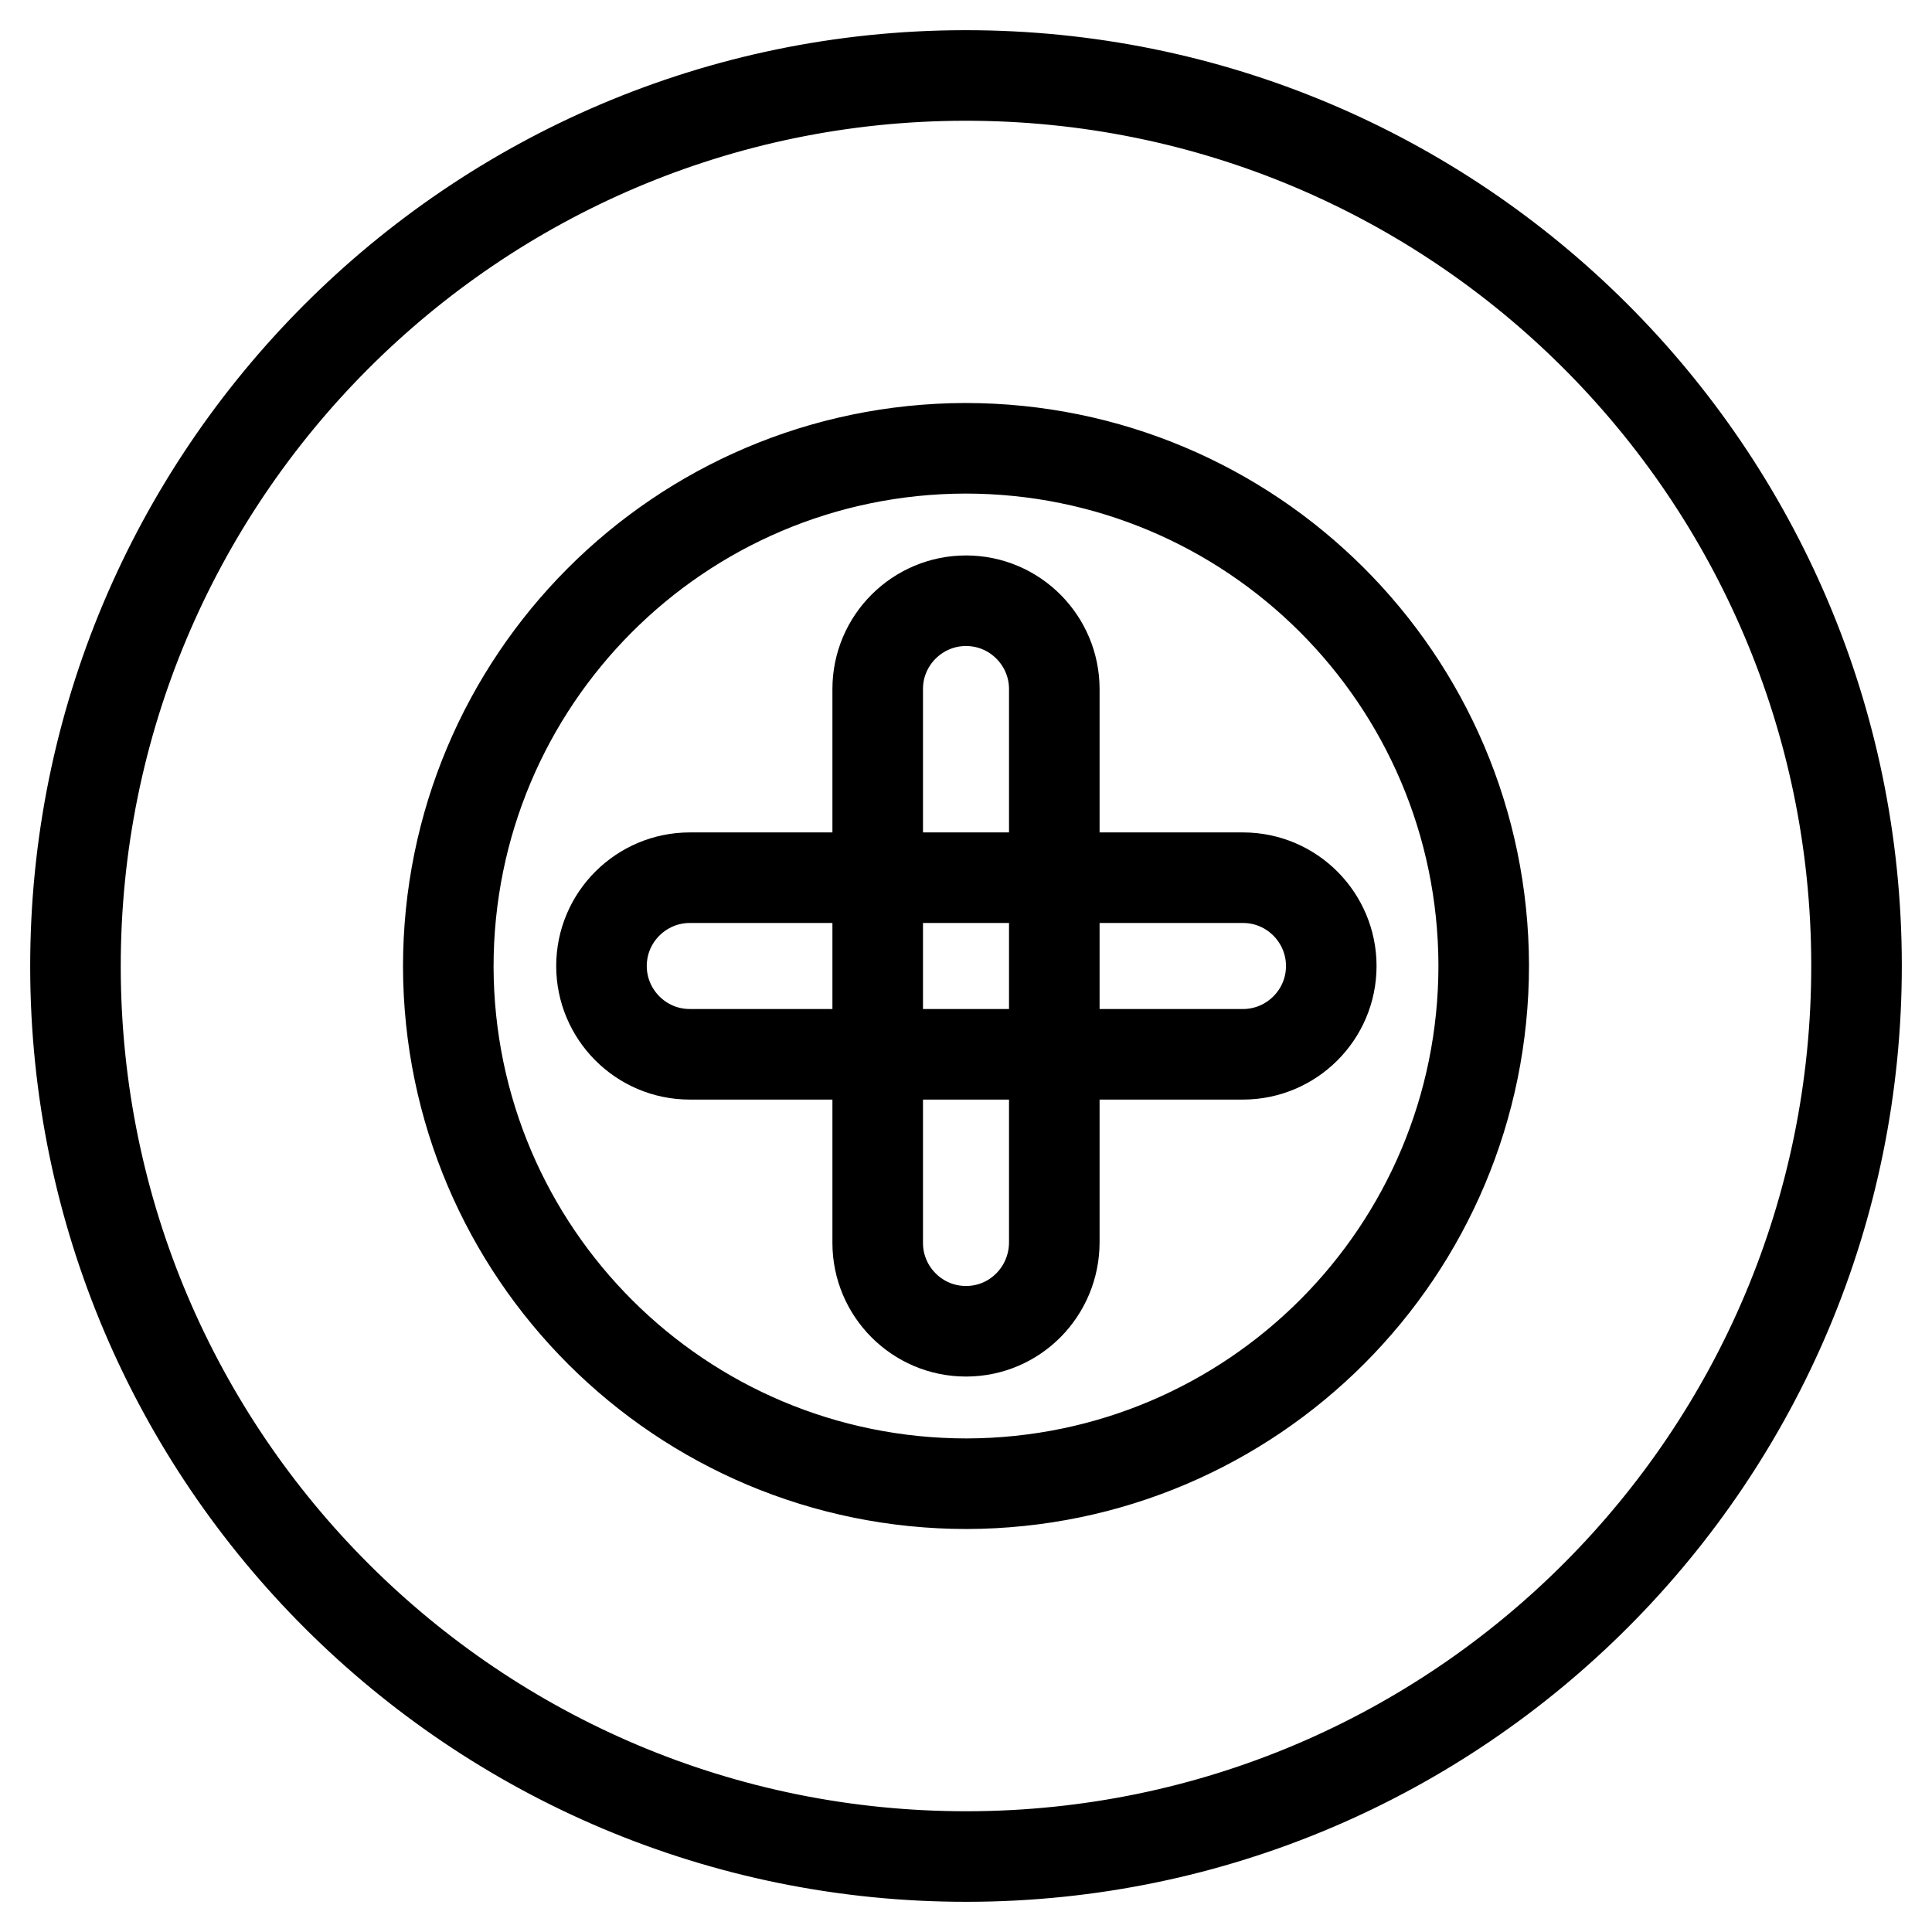 <?xml version="1.0" encoding="utf-8"?>
<!-- Svg Vector Icons : http://www.onlinewebfonts.com/icon -->
<!DOCTYPE svg PUBLIC "-//W3C//DTD SVG 1.1//EN" "http://www.w3.org/Graphics/SVG/1.1/DTD/svg11.dtd">
<svg version="1.1" xmlns="http://www.w3.org/2000/svg" xmlns:xlink="http://www.w3.org/1999/xlink" x="0px" y="0px" viewBox="0 0 256 256" enable-background="new 0 0 256 256" xml:space="preserve">
<g> <path stroke-width="12" fill-opacity="0" stroke="#000000"  d="M164.7,139.7H91.4c-6.5,0-11.7-5.3-11.7-11.7c0-6.5,5.3-11.7,11.7-11.7h73.3c6.5,0,11.7,5.3,11.7,11.7 C176.4,134.5,171.1,139.7,164.7,139.7L164.7,139.7z"/> <path stroke-width="12" fill-opacity="0" stroke="#000000"  d="M128,176.4c-6.5,0-11.7-5.3-11.7-11.7l0,0V91.3c0-6.5,5.3-11.7,11.7-11.7c6.5,0,11.7,5.3,11.7,11.7v73.3 C139.7,171.1,134.5,176.4,128,176.4z"/> <path stroke-width="12" fill-opacity="0" stroke="#000000"  d="M196.6,127.9c-0.1-37.9-30.8-68.5-68.7-68.5C90,59.5,59.4,90.2,59.4,128.1c0.1,37.9,30.8,68.5,68.7,68.5 C166,196.5,196.6,165.8,196.6,127.9L196.6,127.9z M128.2,246C63,246.1,10.1,193.3,10,128.2S62.7,10.1,127.8,10 C193,9.9,245.9,62.7,246,127.8C246.1,193,193.3,245.9,128.2,246L128.2,246z"/></g>
</svg>
